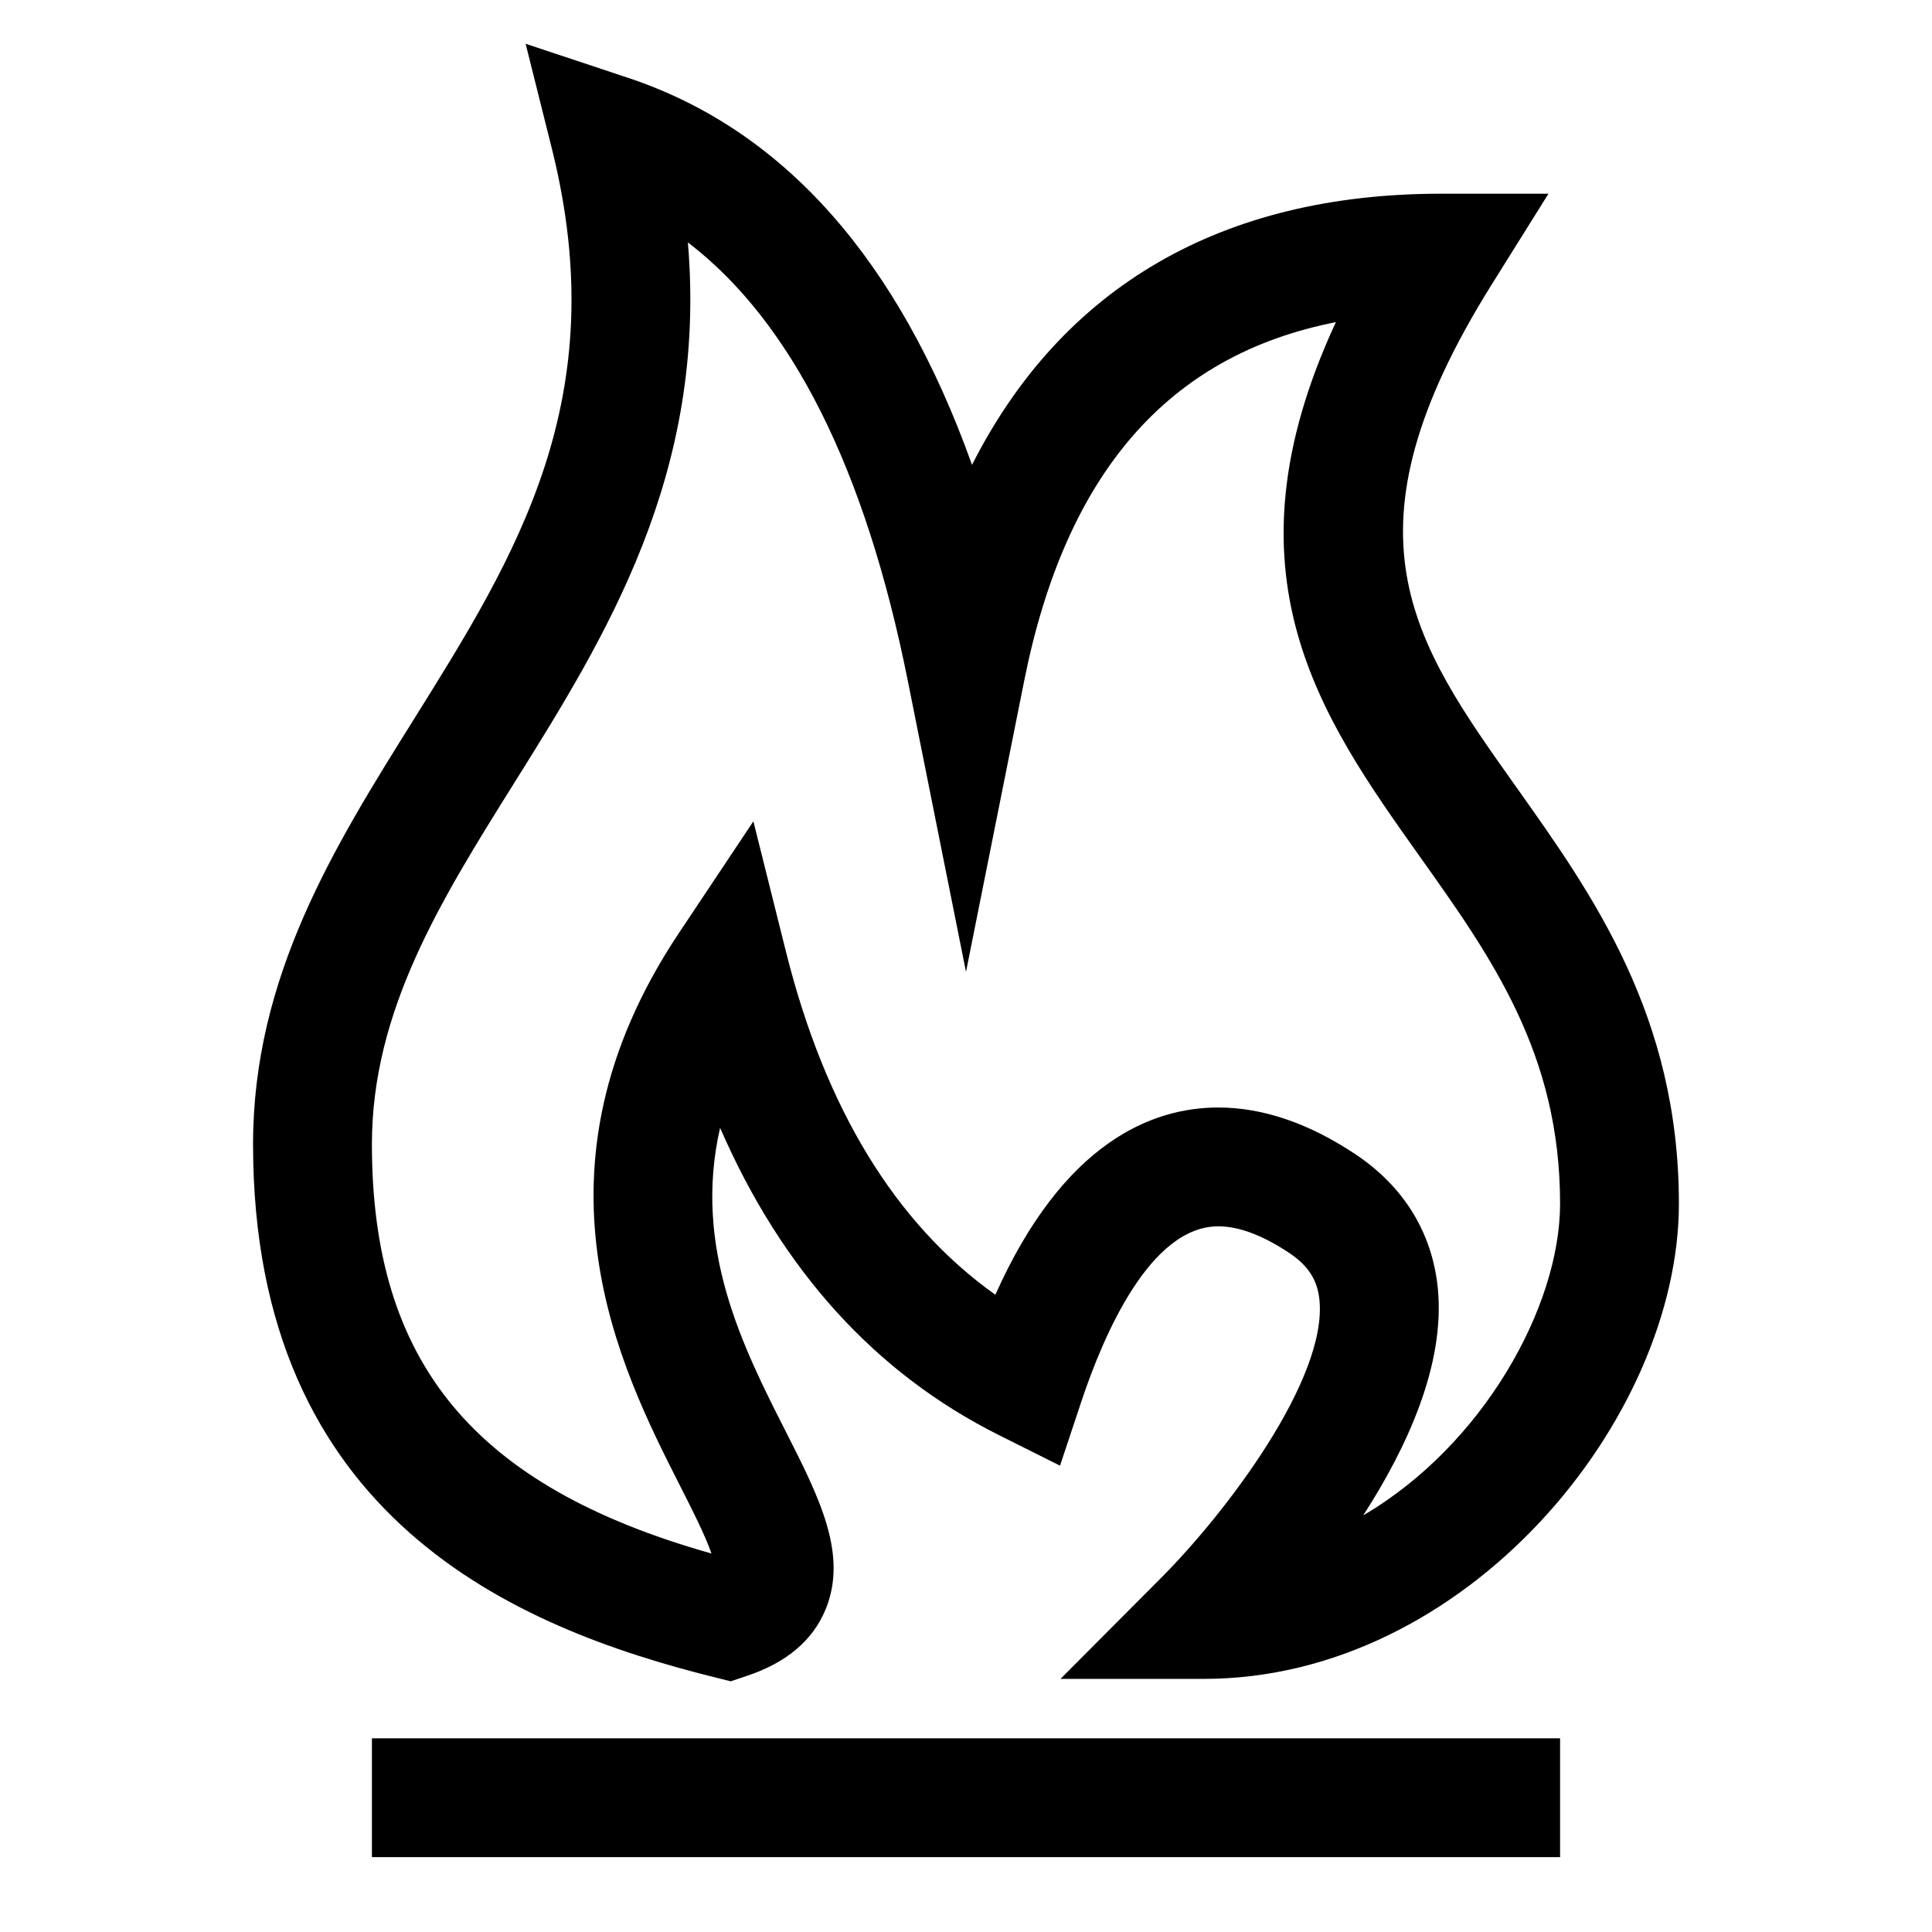 <?xml version="1.0" encoding="UTF-8"?>
<!-- Uploaded to: ICON Repo, www.svgrepo.com, Generator: ICON Repo Mixer Tools -->
<svg fill="#000000" width="800px" height="800px" version="1.1" viewBox="144 144 512 512" xmlns="http://www.w3.org/2000/svg">
 <g>
  <path d="m333.21 588.45 4.441 1.117 4.344-1.465c10.438-3.481 17.43-9.398 20.797-17.602 5.984-14.547-1.668-29.645-10.547-47.121-11.32-22.293-24.688-48.664-17.414-80.5 16.406 37.738 41.141 65.055 73.855 81.414l16.23 8.125 5.731-17.223c5.762-17.254 18.105-46.207 36.211-46.207 5.465 0 11.793 2.379 18.844 7.086 4.977 3.32 7.445 7.148 7.965 12.422 2.094 20.906-24.578 56.207-41.863 73.555l-26.758 26.871h37.93c69.777 0 125.95-68.91 125.95-125.95 0-49.719-22.844-81.867-42.996-110.25-27.789-39.094-47.848-67.336-6.629-133.3l15.062-24.09h-28.418c-58.191 0-100.41 24.625-124.35 71.855-19.445-54.426-49.957-88.844-91.078-102.54l-27.219-9.051 6.957 27.801c16.562 66.234-9.352 107.67-36.762 151.52-20.859 33.379-42.43 67.891-42.43 112.32 0 99.219 69.715 128.12 122.14 141.22zm-53.008-236.84c24.262-38.793 51.277-82.012 46.098-143.37 27.488 21.02 47.027 59.922 58.27 116.13l15.43 77.18 15.43-77.176c10.988-54.945 38.117-86.262 82.594-95-30.969 66.707-3.984 104.71 22.215 141.59 19.141 26.906 37.199 52.332 37.199 92.008 0 27.27-20.402 64.016-52.16 82.609 11.715-18.152 21.742-40.102 19.758-60.172-1.465-14.688-9.004-26.984-21.852-35.535-12.312-8.203-24.547-12.375-36.32-12.375-17.477 0-40.98 9.133-59.086 49.625-26.465-18.828-45.09-49.344-55.496-90.938l-8.629-34.527-19.742 29.613c-42.02 63.039-15.555 115.2 0.25 146.37 2.961 5.809 6.738 13.242 8.391 18.059-62.961-17.773-89.992-50.586-89.992-108.48 0-35.406 18.277-64.645 37.645-95.613z"/>
  <path d="m242.56 604.67h314.88v31.488h-314.88z"/>
 </g>
</svg>
